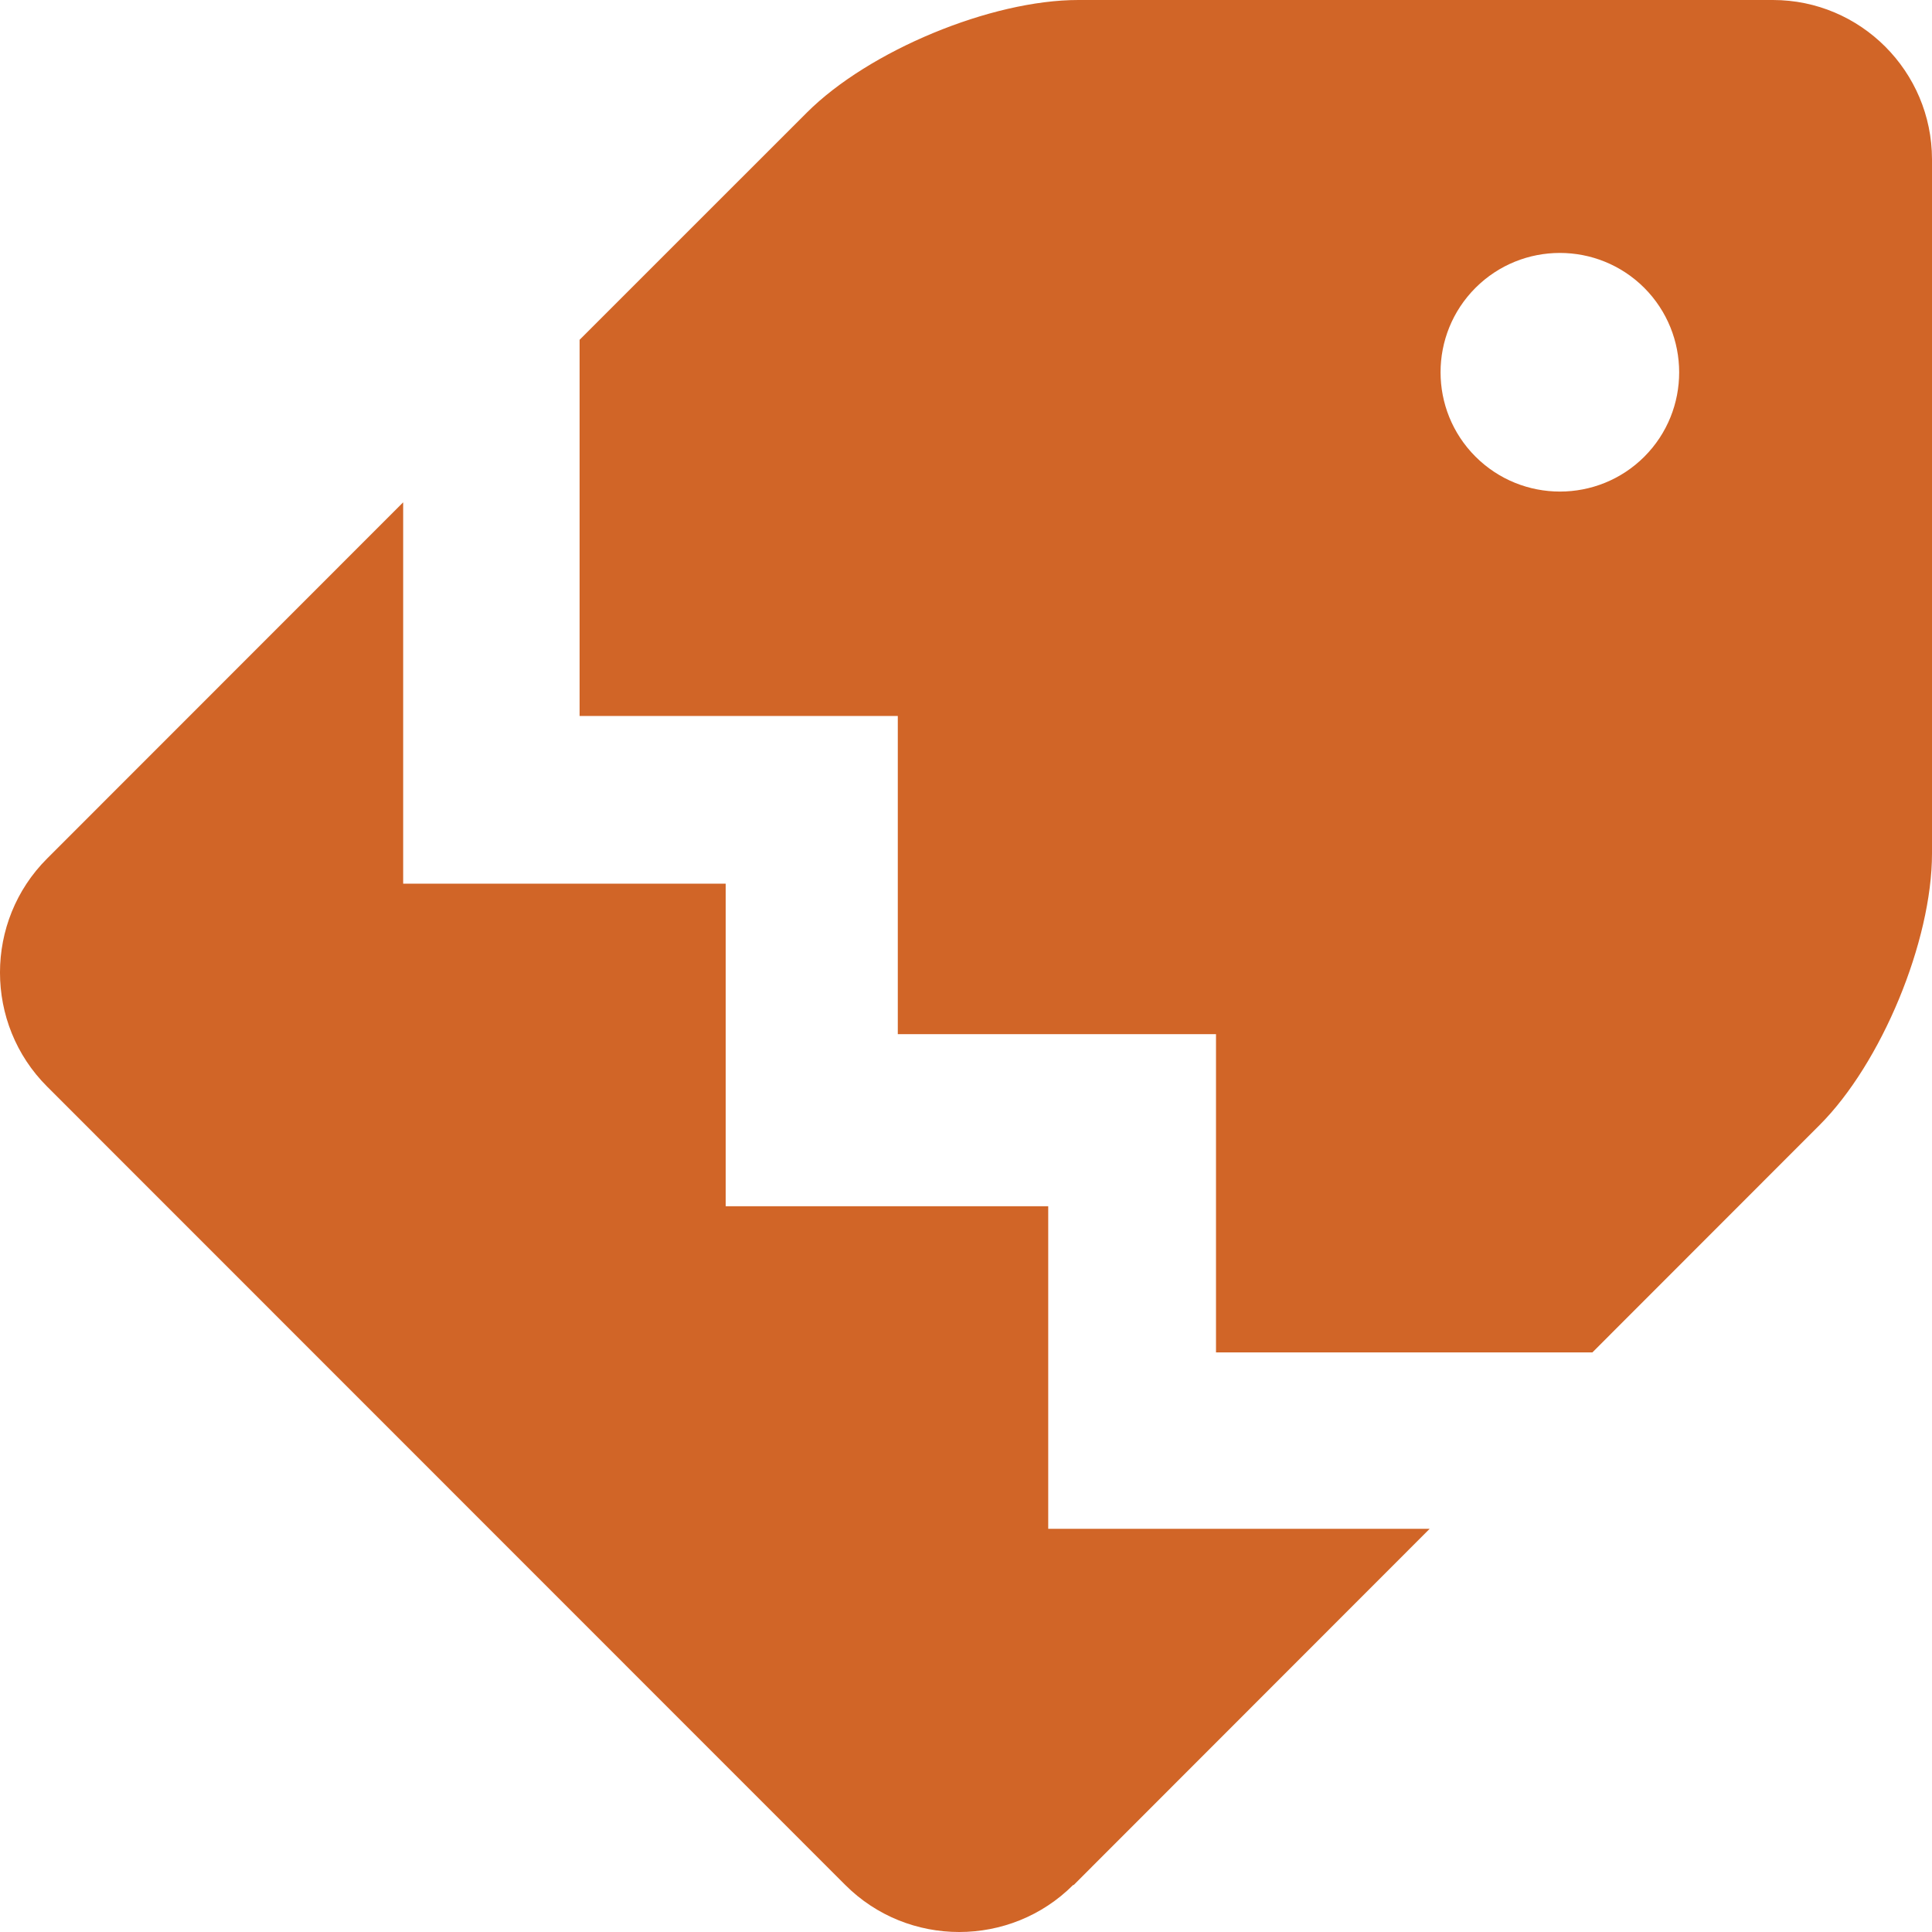 <svg width="50" height="50" viewBox="0 0 50 50" fill="none" xmlns="http://www.w3.org/2000/svg">
<path d="M27.128 39.564V31.217H18.781V22.869H10.434V13L1.22 22.218C-0.407 23.841 -0.407 26.498 1.22 28.121L21.874 48.781C23.495 50.406 26.152 50.407 27.775 48.781L27.784 48.787L37 39.565H27.128V39.564Z" fill="#D16527"/>
<path fill-rule="evenodd" clip-rule="evenodd" d="M27.911 1.9586e-06H45.883C48.151 1.9586e-06 49.996 1.846 50 4.12V22.088C50 24.354 48.694 27.515 47.09 29.117L41.211 35H31.47V26.764H23.235V18.529H15V8.794L20.883 2.912C22.487 1.311 25.648 -0.002 27.911 1.9586e-06ZM38.186 11.818C39.392 13.022 41.35 13.024 42.556 11.818C43.759 10.612 43.756 8.656 42.553 7.449C41.346 6.245 39.392 6.245 38.186 7.449C36.98 8.656 36.98 10.612 38.186 11.818Z" fill="#D16527"/>
</svg>

